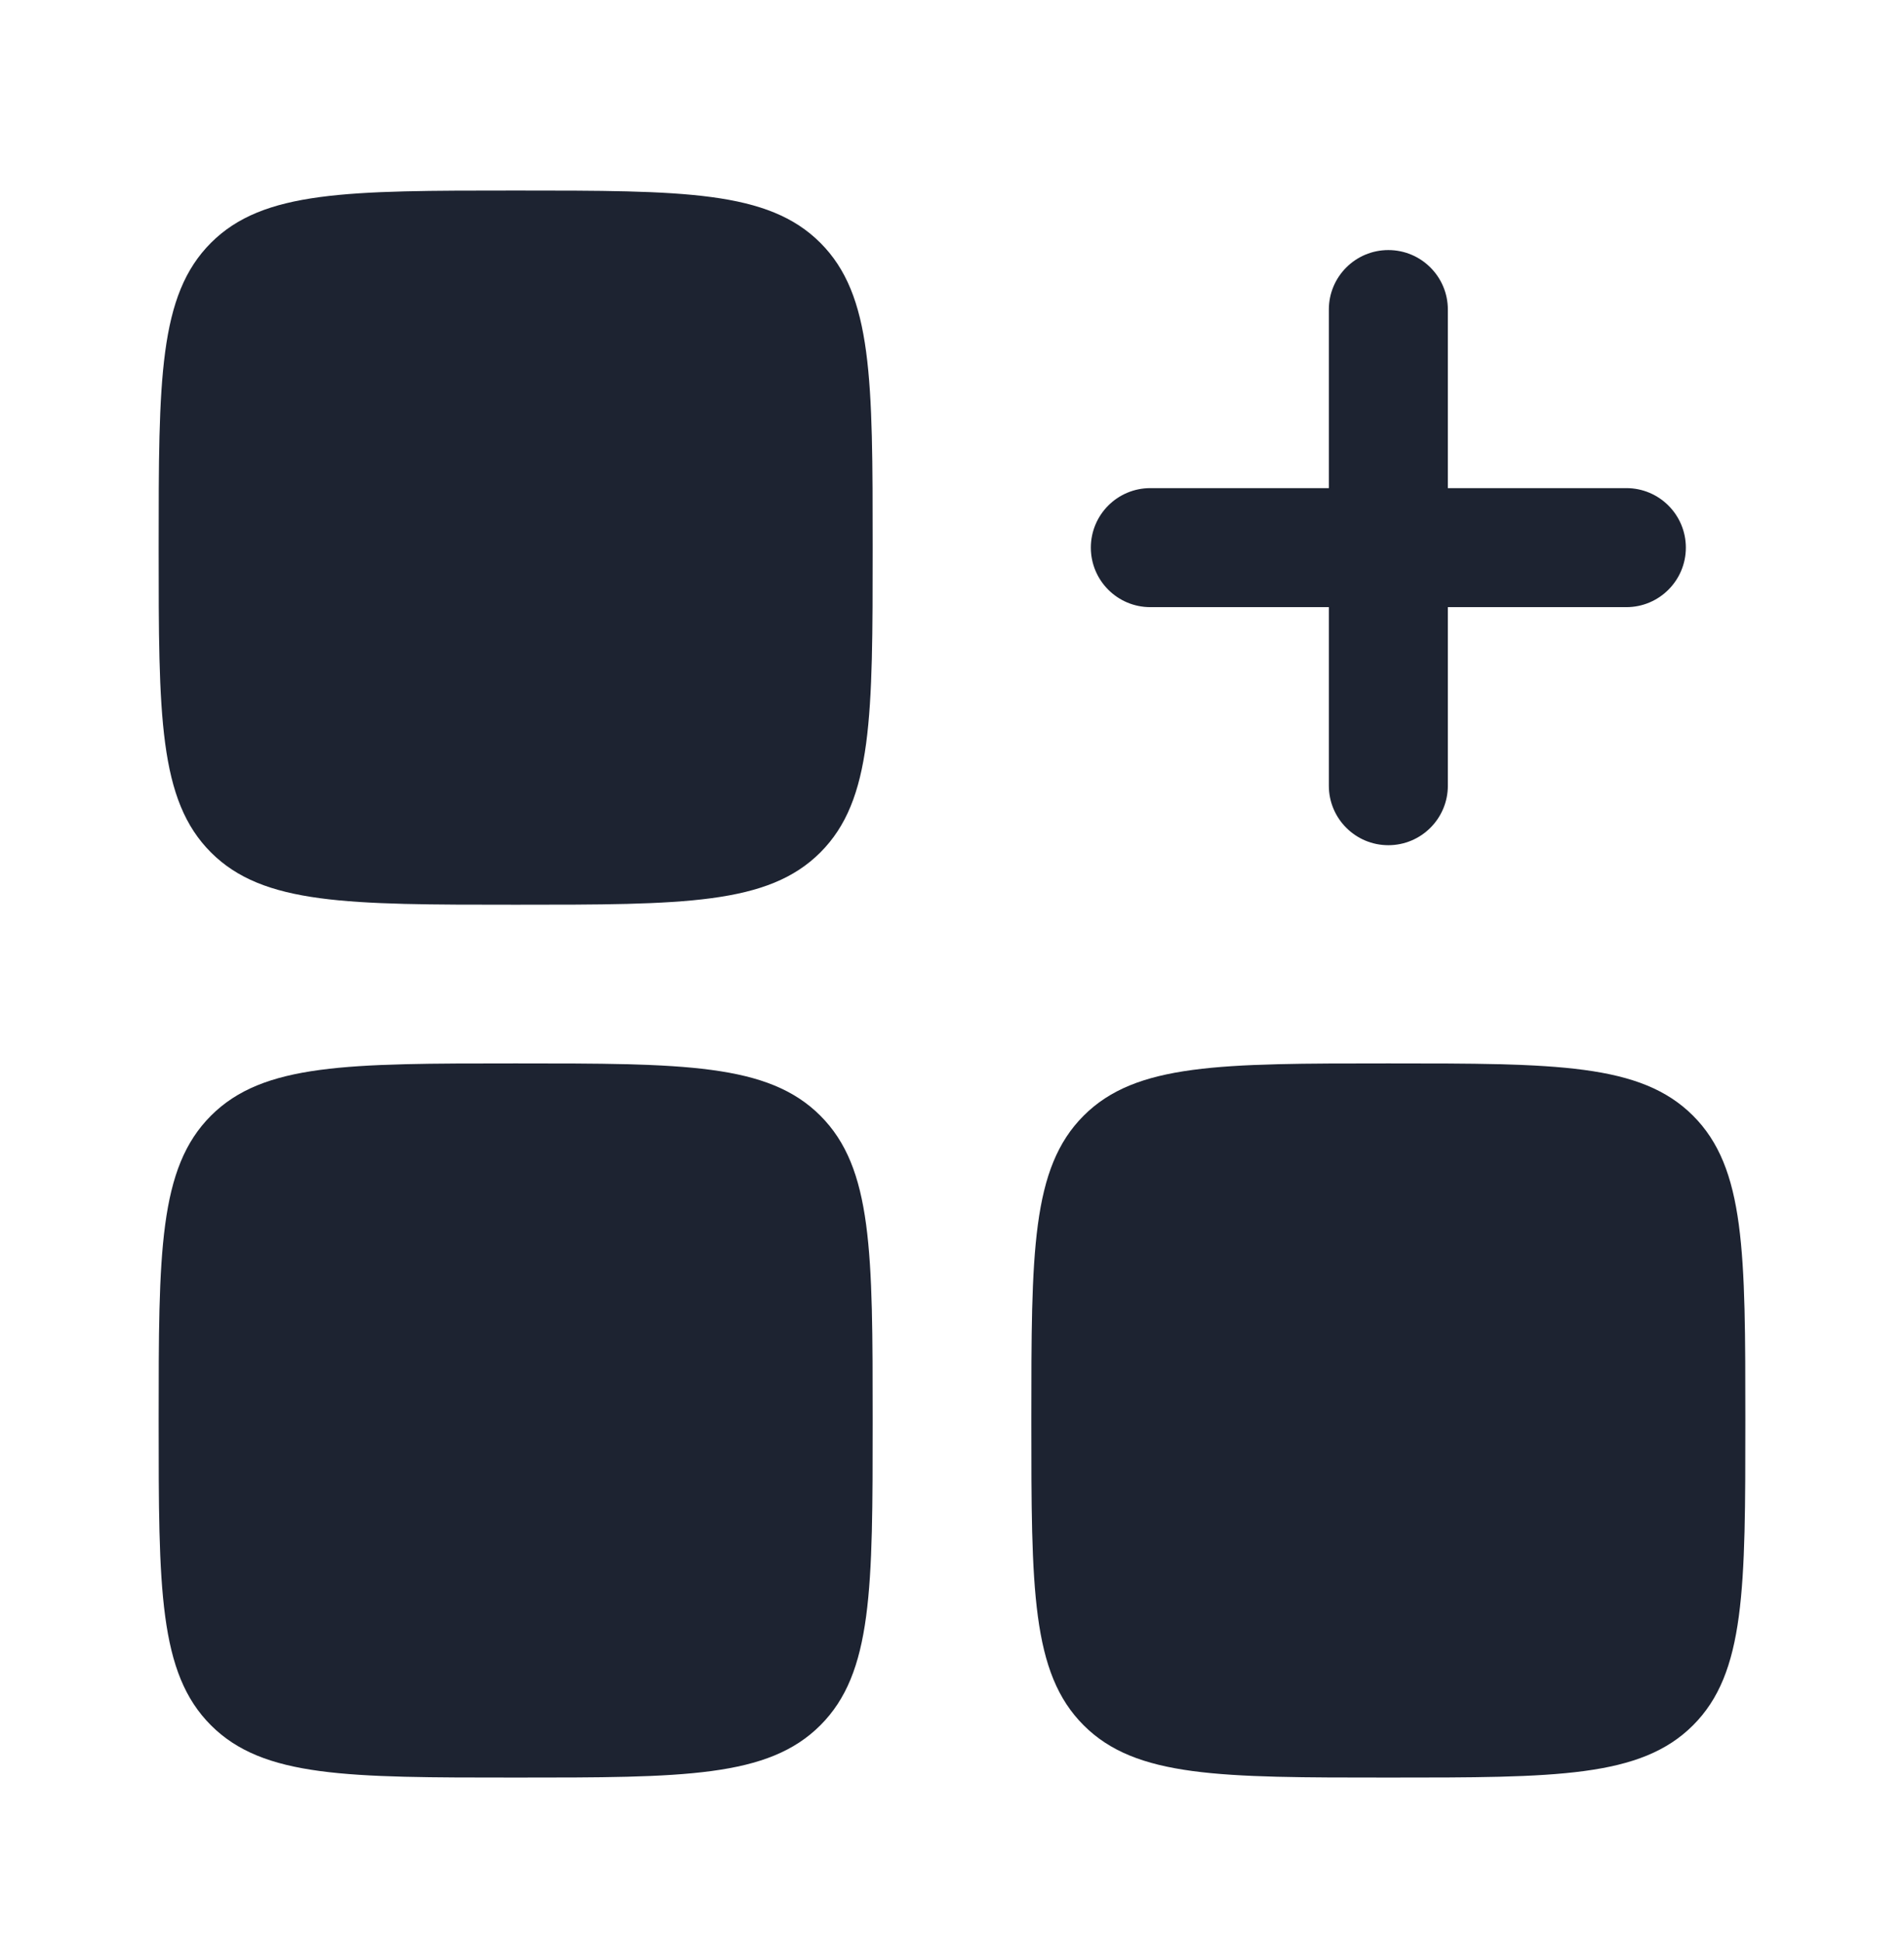 <svg width="52" height="53" viewBox="0 0 52 53" fill="none" xmlns="http://www.w3.org/2000/svg">
<path fill-rule="evenodd" clip-rule="evenodd" d="M37.917 6.828C38.814 6.828 39.542 7.555 39.542 8.453V13.328H44.417C45.314 13.328 46.042 14.055 46.042 14.953C46.042 15.85 45.314 16.578 44.417 16.578H39.542V21.453C39.542 22.35 38.814 23.078 37.917 23.078C37.019 23.078 36.292 22.35 36.292 21.453V16.578H31.417C30.519 16.578 29.792 15.85 29.792 14.953C29.792 14.055 30.519 13.328 31.417 13.328H36.292V8.453C36.292 7.555 37.019 6.828 37.917 6.828Z" fill="#1D2331"/>
<path d="M4.333 14.953C4.333 10.357 4.333 8.059 5.761 6.631C7.189 5.203 9.487 5.203 14.083 5.203C18.68 5.203 20.978 5.203 22.405 6.631C23.833 8.059 23.833 10.357 23.833 14.953C23.833 19.549 23.833 21.847 22.405 23.275C20.978 24.703 18.68 24.703 14.083 24.703C9.487 24.703 7.189 24.703 5.761 23.275C4.333 21.847 4.333 19.549 4.333 14.953Z" fill="#1D2331"/>
<path d="M28.167 38.786C28.167 34.19 28.167 31.892 29.595 30.464C31.022 29.036 33.321 29.036 37.917 29.036C42.513 29.036 44.811 29.036 46.239 30.464C47.667 31.892 47.667 34.19 47.667 38.786C47.667 43.383 47.667 45.681 46.239 47.108C44.811 48.536 42.513 48.536 37.917 48.536C33.321 48.536 31.022 48.536 29.595 47.108C28.167 45.681 28.167 43.383 28.167 38.786Z" fill="#1D2331"/>
<path d="M4.333 38.786C4.333 34.19 4.333 31.892 5.761 30.464C7.189 29.036 9.487 29.036 14.083 29.036C18.68 29.036 20.978 29.036 22.405 30.464C23.833 31.892 23.833 34.19 23.833 38.786C23.833 43.383 23.833 45.681 22.405 47.108C20.978 48.536 18.68 48.536 14.083 48.536C9.487 48.536 7.189 48.536 5.761 47.108C4.333 45.681 4.333 43.383 4.333 38.786Z" fill="#1D2331"/>
</svg>
